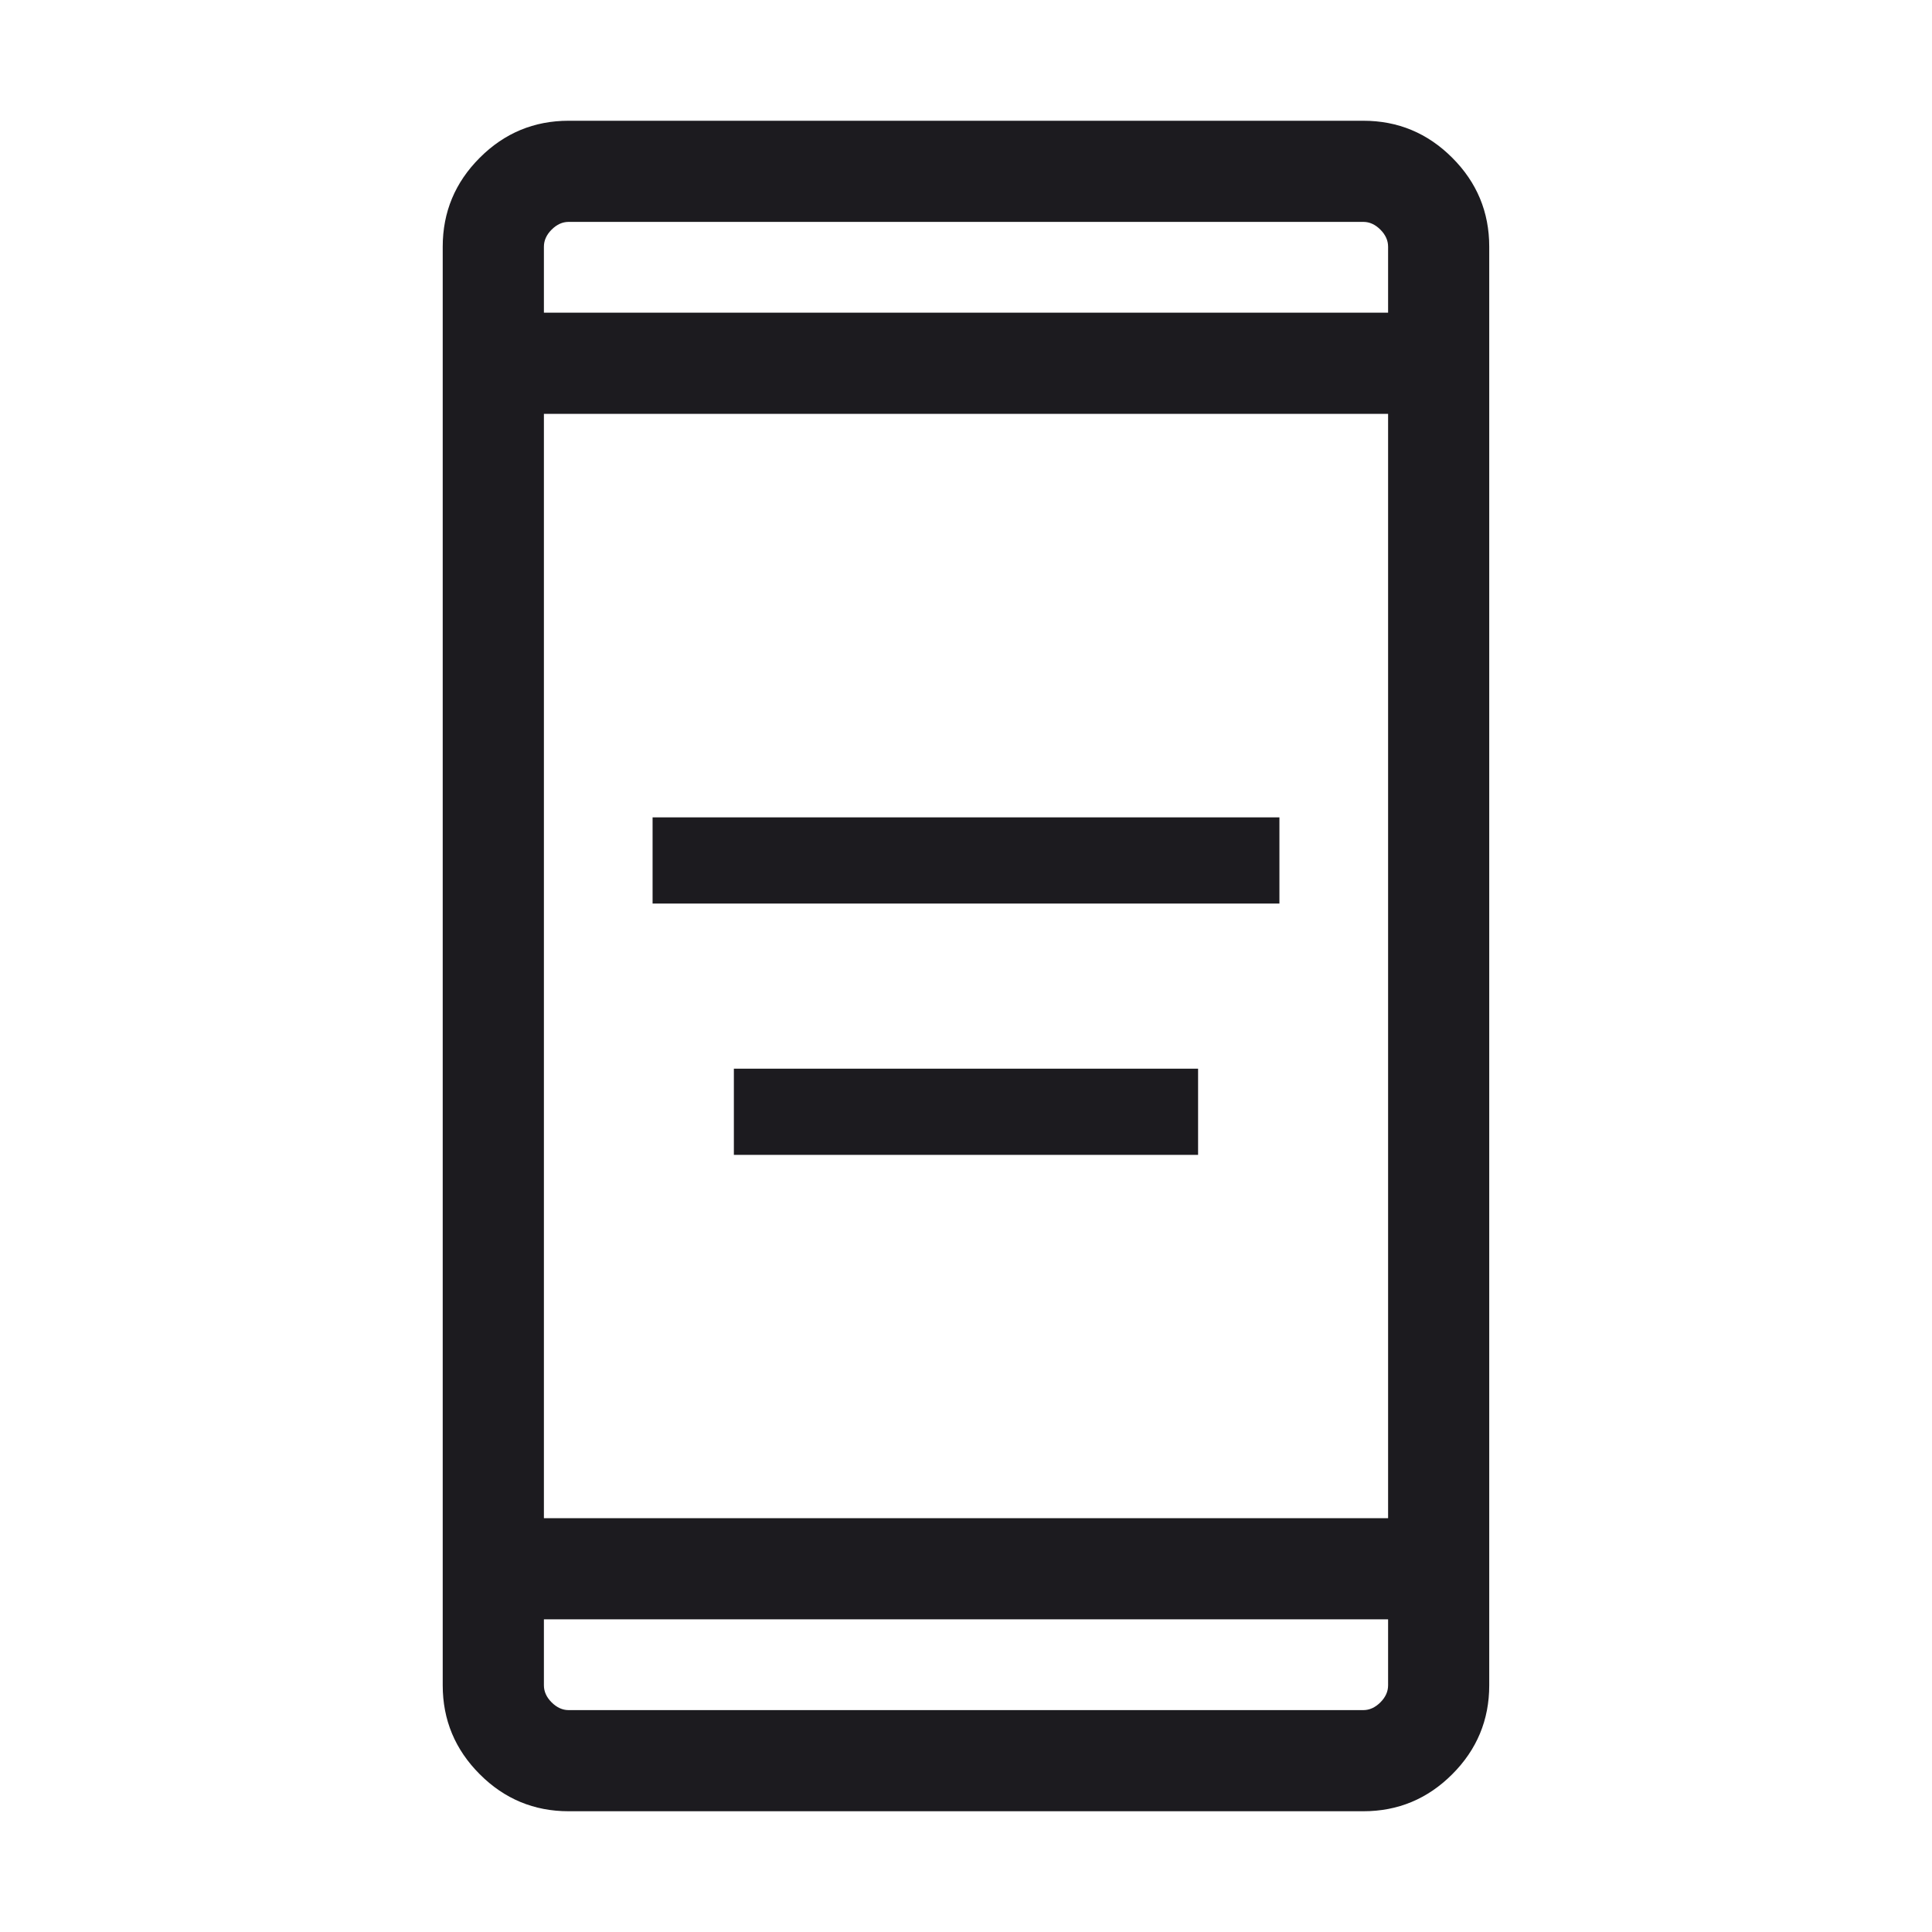 <svg width="40" height="40" viewBox="0 0 40 40" fill="none" xmlns="http://www.w3.org/2000/svg">
<mask id="mask0_411_256" style="mask-type:alpha" maskUnits="userSpaceOnUse" x="0" y="0" width="40" height="40">
<rect width="40" height="40" fill="#D9D9D9"/>
</mask>
<g mask="url(#mask0_411_256)">
<path d="M15.194 23.91V22.126H24.805V23.91H15.194ZM13.511 18.707V16.923H26.489V18.707H13.511ZM11.773 37.5C11.057 37.5 10.443 37.245 9.933 36.734C9.422 36.223 9.166 35.609 9.166 34.893V5.107C9.166 4.391 9.422 3.777 9.933 3.266C10.443 2.755 11.057 2.5 11.773 2.5H28.226C28.943 2.5 29.556 2.755 30.067 3.266C30.578 3.777 30.833 4.391 30.833 5.107V34.893C30.833 35.609 30.578 36.223 30.067 36.734C29.556 37.245 28.943 37.5 28.226 37.5H11.773ZM11.261 33.526V34.893C11.261 35.021 11.314 35.139 11.421 35.246C11.528 35.352 11.645 35.406 11.773 35.406H28.226C28.355 35.406 28.472 35.352 28.579 35.246C28.686 35.139 28.739 35.021 28.739 34.893V33.526H11.261ZM11.261 31.432H28.739V8.568H11.261V31.432ZM11.261 6.474H28.739V5.107C28.739 4.979 28.686 4.861 28.579 4.754C28.472 4.647 28.355 4.594 28.226 4.594H11.773C11.645 4.594 11.528 4.647 11.421 4.754C11.314 4.861 11.261 4.979 11.261 5.107V6.474Z" fill="#1C1B1F"/>
</g>
</svg>
